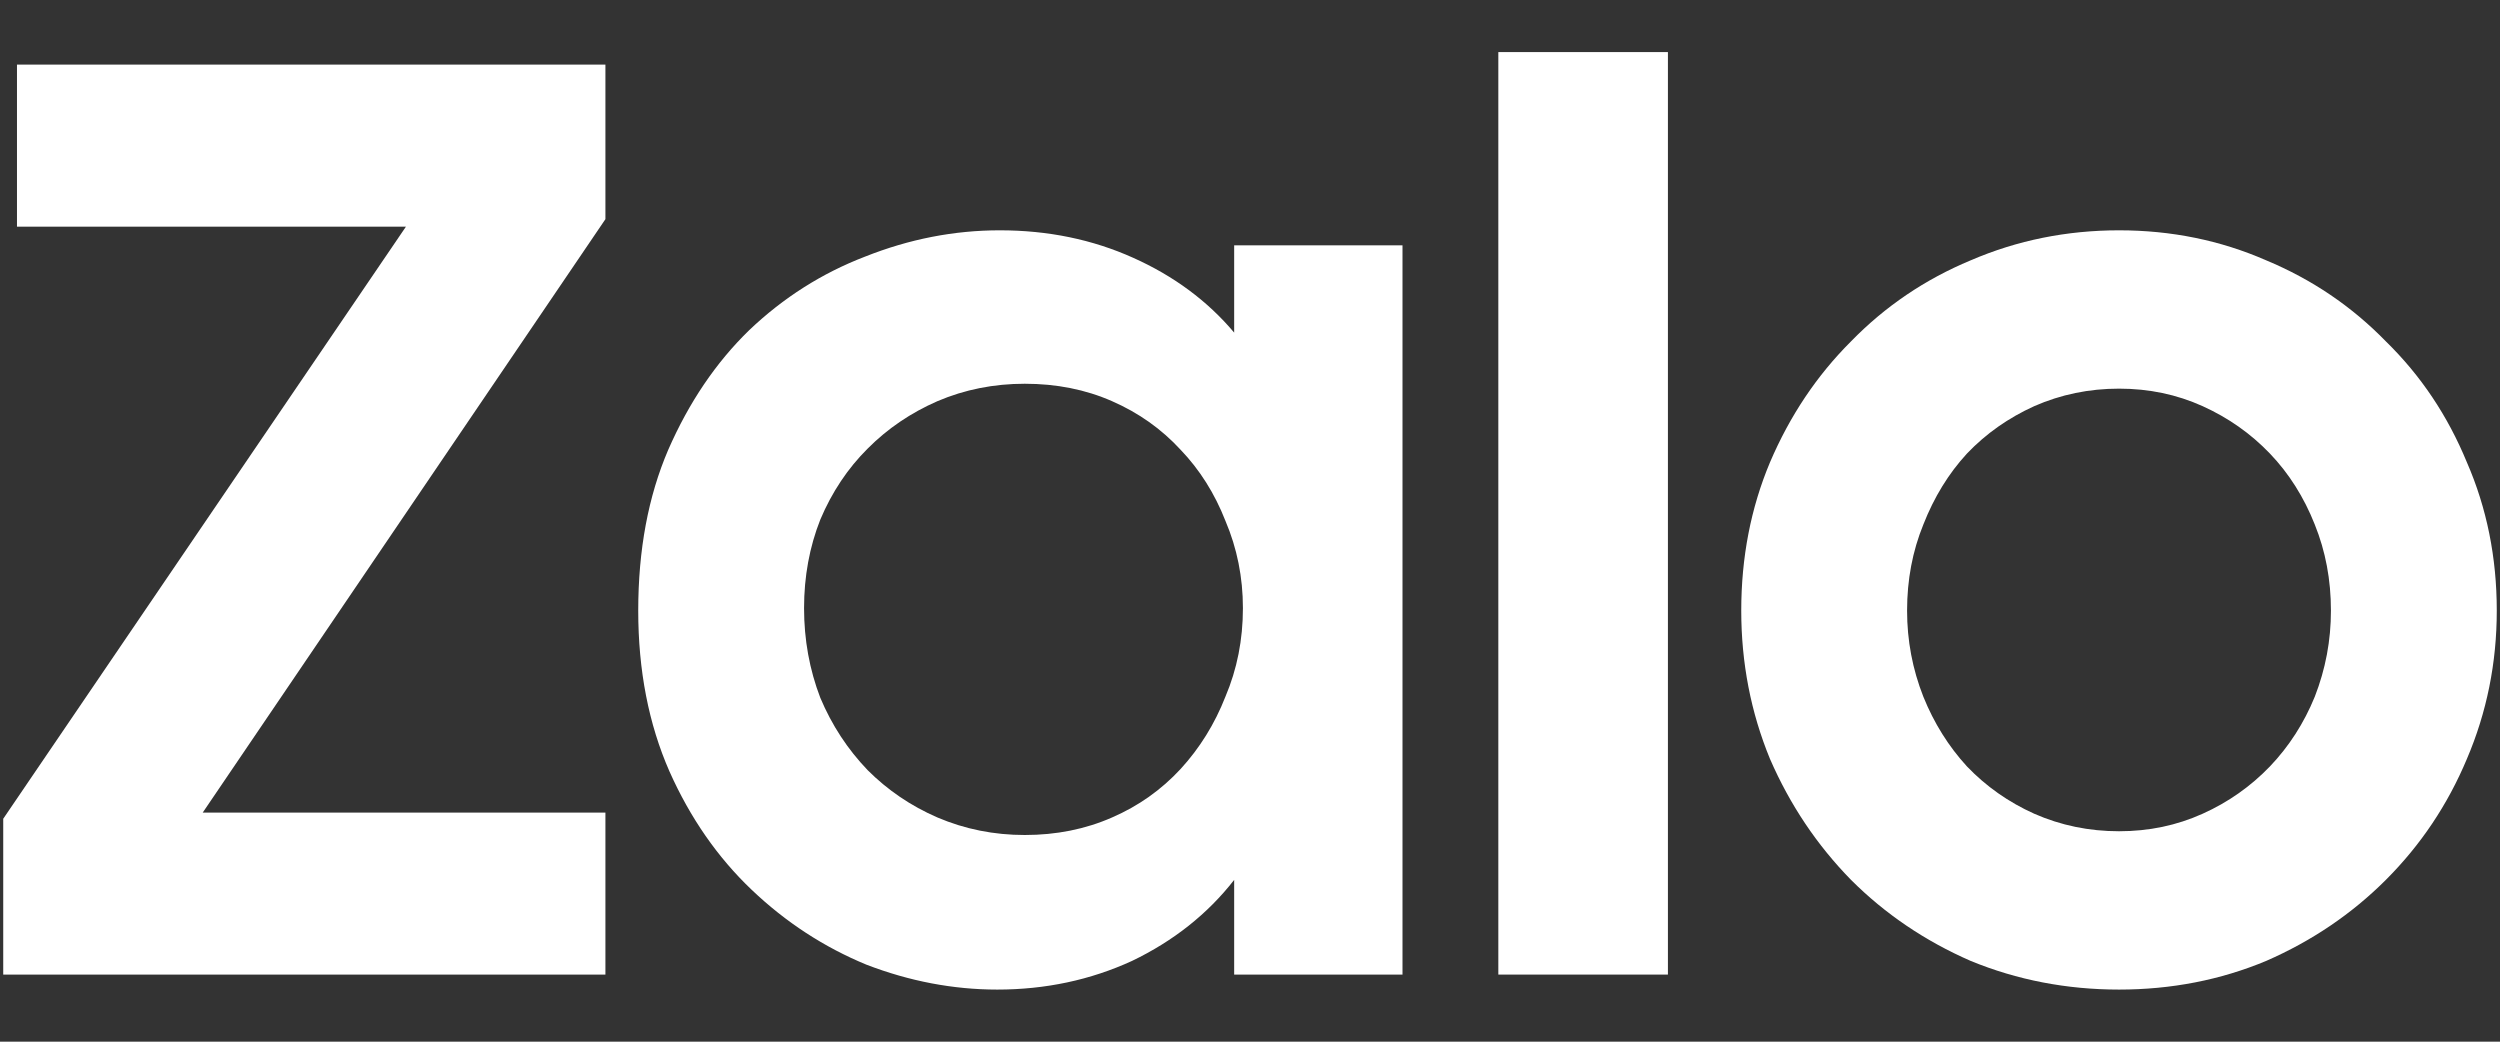 <svg width="24" height="10" viewBox="0 0 24 10" fill="none" xmlns="http://www.w3.org/2000/svg">
<rect x="0" y="0" width="24" height="10" fill="#333333" stroke="none"/>
<path d="M0.031 7.86L3.897 2.176H0.163V0.62H5.812V2.104L1.946 7.801H5.812V9.356H0.031V7.86Z" fill="white"/>
<path d="M9.574 9.5C9.151 9.5 8.732 9.42 8.318 9.261C7.911 9.093 7.544 8.854 7.217 8.543C6.889 8.231 6.626 7.852 6.427 7.406C6.227 6.951 6.127 6.436 6.127 5.862C6.127 5.279 6.223 4.765 6.415 4.318C6.614 3.863 6.873 3.48 7.193 3.169C7.52 2.858 7.891 2.622 8.306 2.463C8.729 2.295 9.159 2.211 9.598 2.211C10.061 2.211 10.488 2.299 10.879 2.475C11.27 2.65 11.593 2.89 11.848 3.193V2.355H13.464V9.356H11.848V8.447C11.593 8.774 11.266 9.033 10.867 9.225C10.468 9.408 10.037 9.5 9.574 9.5ZM9.838 8.016C10.141 8.016 10.42 7.96 10.675 7.848C10.931 7.737 11.15 7.581 11.334 7.382C11.517 7.182 11.661 6.951 11.764 6.688C11.876 6.424 11.932 6.141 11.932 5.838C11.932 5.543 11.876 5.263 11.764 5C11.661 4.737 11.517 4.509 11.334 4.318C11.15 4.118 10.931 3.963 10.675 3.851C10.42 3.739 10.141 3.684 9.838 3.684C9.542 3.684 9.263 3.739 9 3.851C8.744 3.963 8.521 4.114 8.33 4.306C8.138 4.497 7.986 4.725 7.875 4.988C7.771 5.251 7.719 5.535 7.719 5.838C7.719 6.141 7.771 6.428 7.875 6.699C7.986 6.963 8.138 7.194 8.33 7.394C8.521 7.585 8.744 7.737 9 7.848C9.263 7.96 9.542 8.016 9.838 8.016Z" fill="white"/>
<path d="M14.384 0.5H16.012V9.356H14.384V0.5Z" fill="white"/>
<path d="M20.343 9.5C19.84 9.5 19.365 9.408 18.919 9.225C18.48 9.033 18.097 8.774 17.77 8.447C17.442 8.112 17.183 7.725 16.992 7.286C16.808 6.839 16.716 6.364 16.716 5.862C16.716 5.351 16.808 4.876 16.992 4.438C17.183 3.991 17.442 3.604 17.77 3.277C18.097 2.941 18.48 2.682 18.919 2.499C19.365 2.307 19.84 2.211 20.343 2.211C20.845 2.211 21.316 2.307 21.755 2.499C22.194 2.682 22.577 2.941 22.904 3.277C23.239 3.604 23.498 3.991 23.682 4.438C23.873 4.876 23.969 5.351 23.969 5.862C23.969 6.364 23.873 6.839 23.682 7.286C23.498 7.725 23.239 8.112 22.904 8.447C22.577 8.774 22.194 9.033 21.755 9.225C21.316 9.408 20.845 9.5 20.343 9.5ZM20.343 7.98C20.63 7.98 20.897 7.924 21.145 7.812C21.392 7.701 21.607 7.549 21.791 7.358C21.974 7.166 22.118 6.943 22.222 6.688C22.325 6.424 22.377 6.149 22.377 5.862C22.377 5.566 22.325 5.291 22.222 5.036C22.118 4.773 21.974 4.545 21.791 4.354C21.607 4.162 21.392 4.011 21.145 3.899C20.897 3.787 20.63 3.731 20.343 3.731C20.055 3.731 19.784 3.787 19.529 3.899C19.282 4.011 19.066 4.162 18.883 4.354C18.707 4.545 18.567 4.773 18.464 5.036C18.36 5.291 18.308 5.566 18.308 5.862C18.308 6.149 18.36 6.424 18.464 6.688C18.567 6.943 18.707 7.166 18.883 7.358C19.066 7.549 19.282 7.701 19.529 7.812C19.784 7.924 20.055 7.98 20.343 7.98Z" fill="white"/>
</svg>
